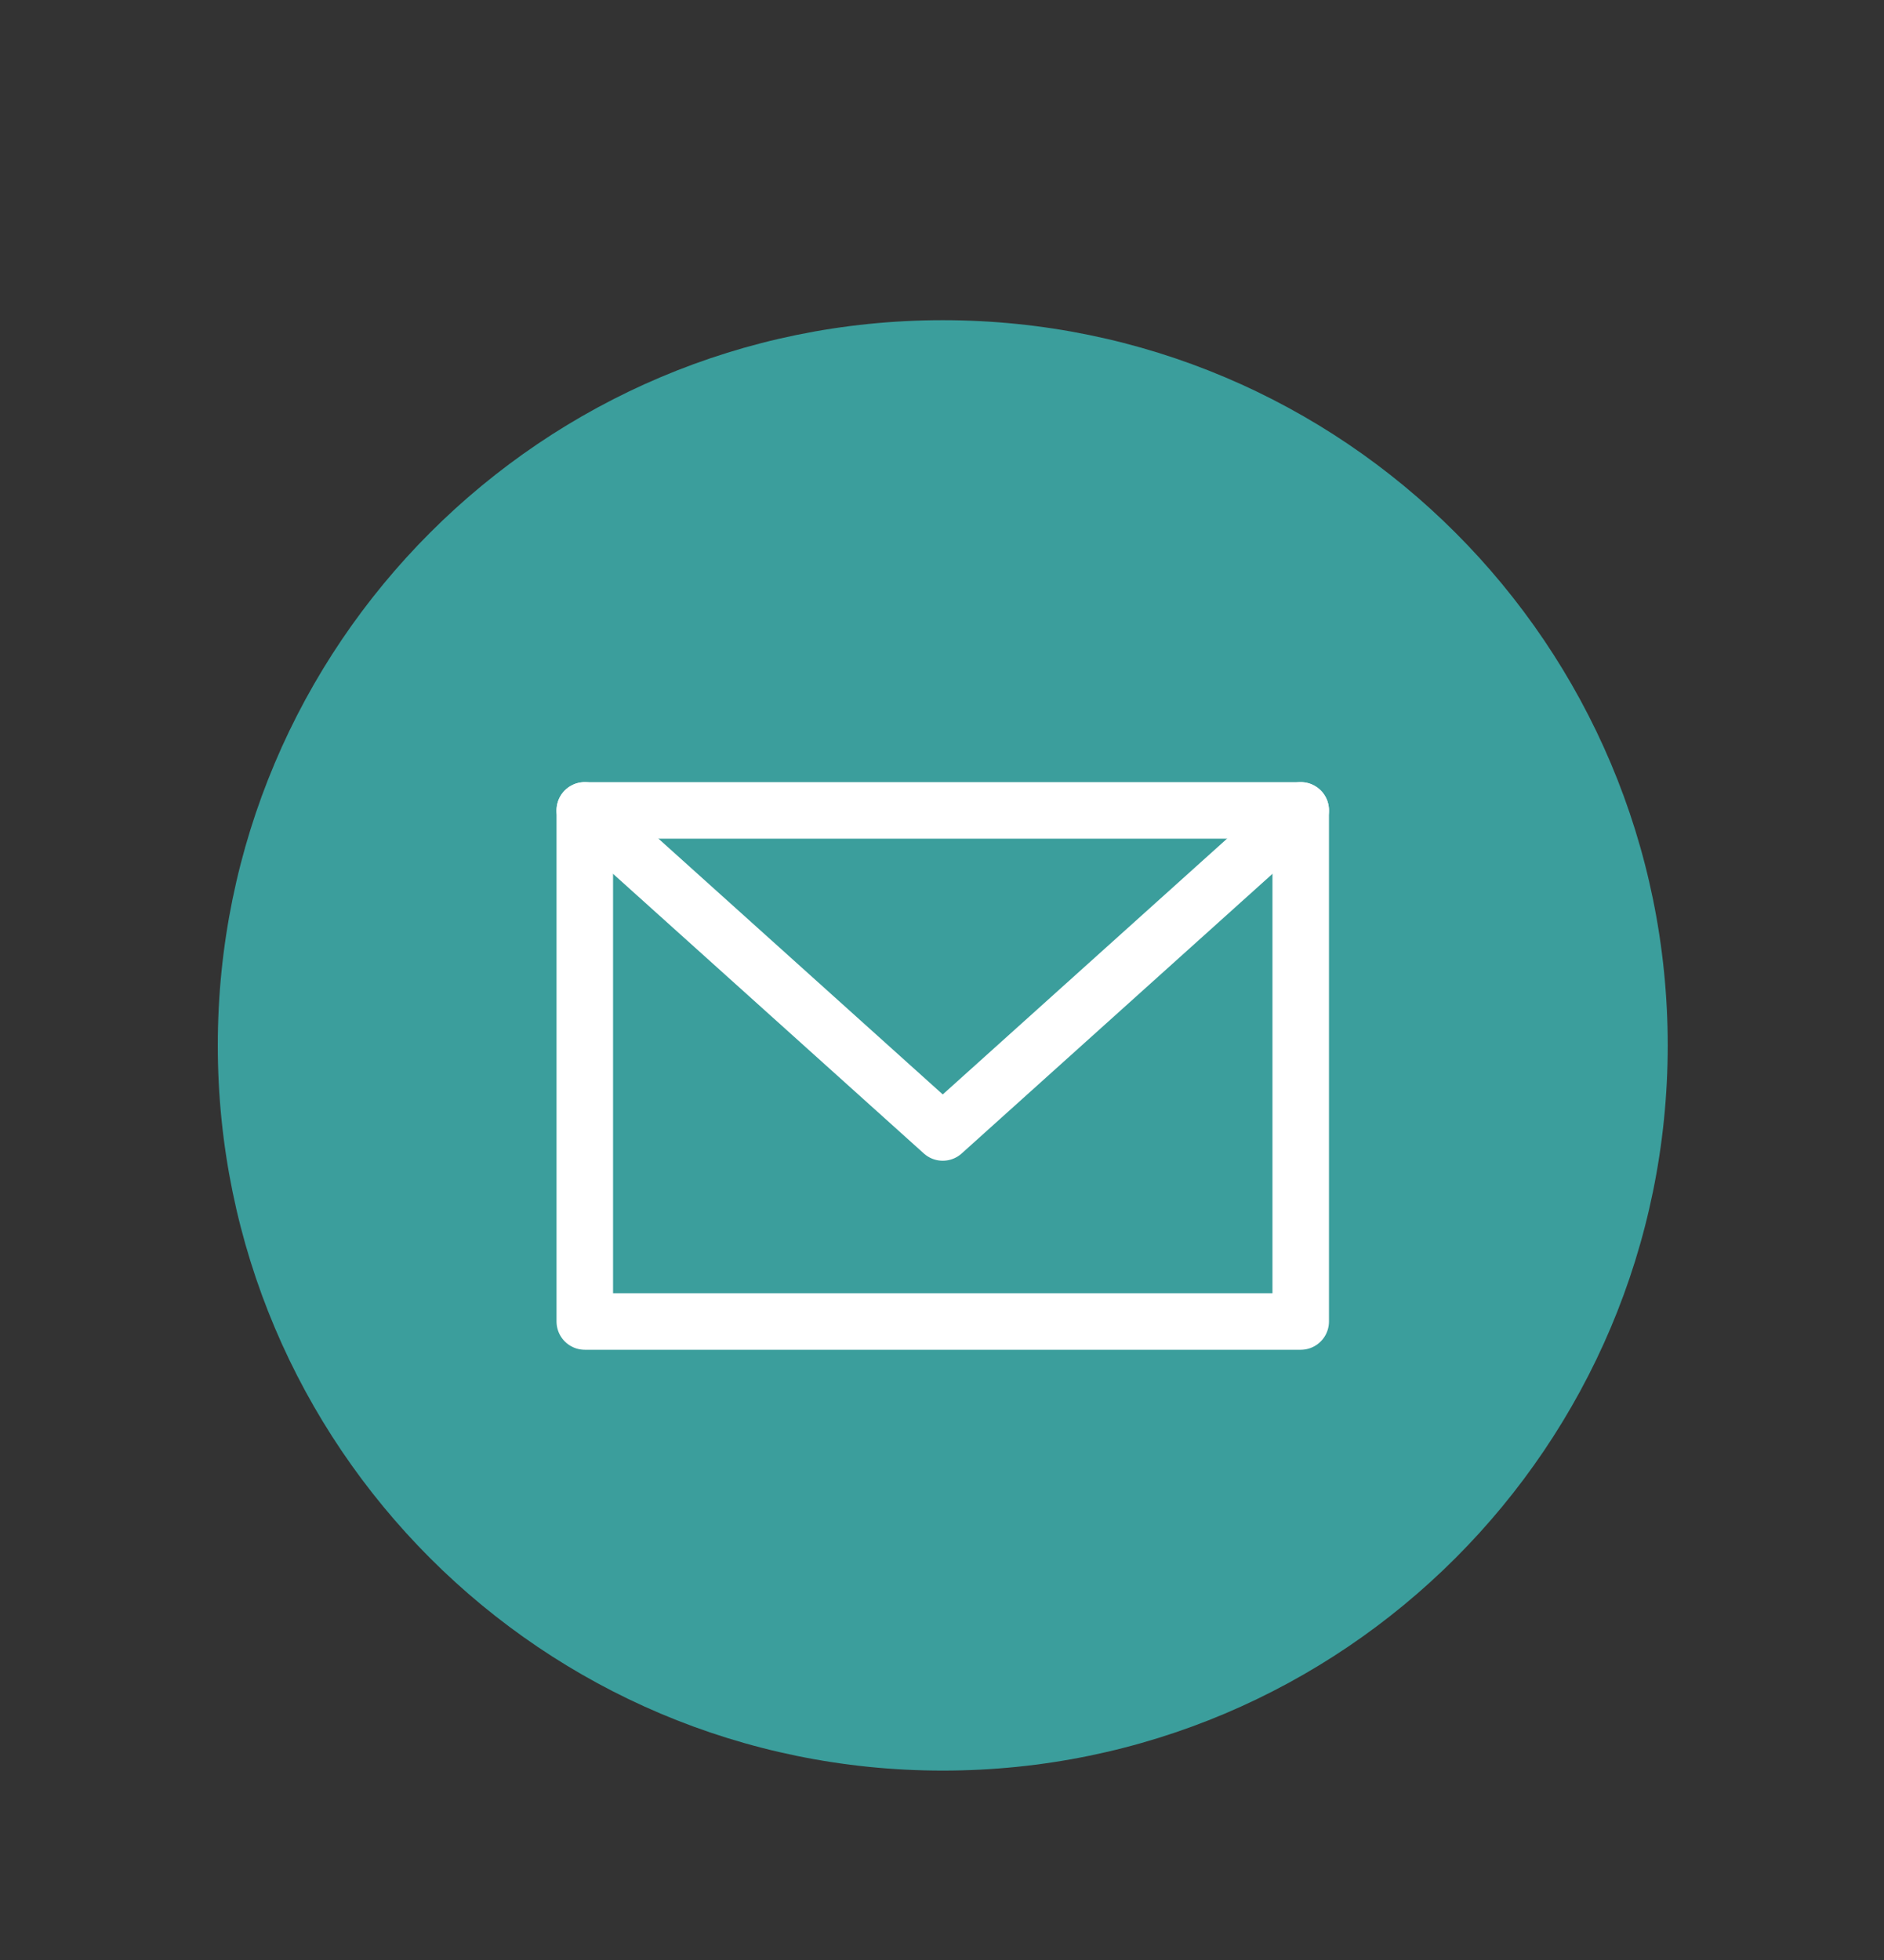 <svg version="1.2" xmlns="http://www.w3.org/2000/svg" viewBox="360 46 100 104" width="100" height="104">
	<rect x="360" y="46" width="100" height="104" fill="#333333" stroke="none"/>
	<style>
		.s0 { fill: #3b9e9c } 
		.s1 { fill: #ffffff } 
		.s2 { fill: none;stroke: #ffffff;stroke-linecap: round;stroke-linejoin: round;stroke-width: 3 } 
		.s3 { fill: none;stroke: #ffffff;stroke-linecap: round;stroke-linejoin: round;stroke-width: 2.4 } 
		.s4 { fill: #222323;stroke: #ffffff;stroke-miterlimit:10 } 
	</style>
	<g id="Layer 1">
		<path id="&lt;Path&gt;" class="s0" d="m41.45 102.47c0-21.25 17.22-38.48 38.47-38.48 21.25 0 38.48 17.23 38.48 38.48 0 21.25-17.23 38.48-38.48 38.48-21.25 0-38.47-17.23-38.47-38.48z"/>
		<path id="&lt;Path&gt;" class="s0" d="m151.48 102.47c0-21.25 17.23-38.48 38.48-38.48 21.25 0 38.48 17.23 38.48 38.48 0 21.25-17.23 38.48-38.48 38.48-21.25 0-38.48-17.23-38.48-38.48z"/>
		<path id="&lt;Path&gt;" class="s0" d="m261.52 102.47c0-21.25 17.23-38.48 38.48-38.48 21.25 0 38.48 17.23 38.48 38.48 0 21.25-17.23 38.48-38.48 38.48-21.25 0-38.48-17.23-38.48-38.48z"/>
		<path id="&lt;Path&gt;" class="s0" d="m371.56 101.47c0-21.25 17.23-38.48 38.48-38.48 21.25 0 38.48 17.23 38.48 38.48 0 21.25-17.23 38.48-38.48 38.48-21.25 0-38.48-17.23-38.48-38.48z"/>
		<path id="&lt;Path&gt;" class="s0" d="m481.6 102.47c0-21.25 17.23-38.48 38.48-38.48 21.25 0 38.47 17.23 38.47 38.48 0 21.25-17.22 38.48-38.47 38.48-21.25 0-38.48-17.23-38.48-38.48z"/>
		<path id="&lt;Path&gt;" class="s0" d="m41.45 234.13c0-21.25 17.22-38.47 38.47-38.47 21.25 0 38.48 17.22 38.48 38.47 0 21.25-17.23 38.48-38.48 38.48-21.25 0-38.47-17.23-38.47-38.48z"/>
		<path id="&lt;Path&gt;" class="s0" d="m151.48 234.13c0-21.25 17.23-38.47 38.48-38.47 21.25 0 38.48 17.22 38.48 38.47 0 21.25-17.23 38.48-38.48 38.48-21.25 0-38.48-17.23-38.48-38.48z"/>
		<path id="&lt;Path&gt;" class="s0" d="m261.52 234.13c0-21.25 17.23-38.47 38.48-38.47 21.25 0 38.48 17.22 38.48 38.47 0 21.25-17.23 38.48-38.48 38.48-21.25 0-38.48-17.23-38.48-38.48z"/>
		<path id="&lt;Path&gt;" class="s0" d="m371.56 234.13c0-21.25 17.23-38.47 38.48-38.47 21.25 0 38.48 17.22 38.48 38.47 0 21.25-17.23 38.48-38.48 38.48-21.25 0-38.48-17.23-38.48-38.48z"/>
		<path id="&lt;Path&gt;" class="s0" d="m481.6 234.13c0-21.25 17.23-38.47 38.48-38.47 21.25 0 38.47 17.22 38.47 38.47 0 21.25-17.22 38.48-38.47 38.48-21.25 0-38.48-17.23-38.48-38.48z"/>
		<path id="&lt;Path&gt;" class="s0" d="m41.45 365.8c0-21.25 17.22-38.48 38.47-38.48 21.25 0 38.48 17.23 38.48 38.48 0 21.25-17.23 38.47-38.48 38.47-21.25 0-38.47-17.22-38.47-38.47z"/>
		<path id="&lt;Path&gt;" class="s0" d="m151.48 365.8c0-21.25 17.23-38.48 38.48-38.48 21.25 0 38.48 17.23 38.48 38.48 0 21.25-17.23 38.47-38.48 38.47-21.25 0-38.48-17.22-38.48-38.47z"/>
		<path id="&lt;Path&gt;" class="s0" d="m261.52 365.8c0-21.25 17.23-38.48 38.48-38.48 21.25 0 38.48 17.23 38.48 38.48 0 21.25-17.23 38.47-38.48 38.47-21.25 0-38.48-17.22-38.48-38.47z"/>
		<path id="&lt;Path&gt;" class="s0" d="m371.56 365.8c0-21.25 17.23-38.48 38.48-38.48 21.25 0 38.48 17.23 38.48 38.48 0 21.25-17.23 38.47-38.48 38.47-21.25 0-38.48-17.22-38.48-38.47z"/>
		<path id="&lt;Path&gt;" class="s0" d="m481.6 365.8c0-21.25 17.23-38.48 38.48-38.48 21.25 0 38.47 17.23 38.47 38.48 0 21.25-17.22 38.47-38.47 38.47-21.25 0-38.48-17.22-38.48-38.47z"/>
		<path id="&lt;Path&gt;" class="s0" d="m41.45 497.46c0-21.25 17.22-38.48 38.47-38.48 21.25 0 38.48 17.23 38.48 38.48 0 21.25-17.23 38.48-38.48 38.48-21.25 0-38.47-17.23-38.47-38.48z"/>
		<path id="&lt;Path&gt;" class="s0" d="m151.48 497.46c0-21.25 17.23-38.48 38.48-38.48 21.25 0 38.48 17.23 38.48 38.48 0 21.25-17.23 38.48-38.48 38.48-21.25 0-38.48-17.23-38.48-38.48z"/>
		<path id="&lt;Path&gt;" class="s0" d="m261.52 497.46c0-21.25 17.23-38.48 38.48-38.48 21.25 0 38.48 17.23 38.48 38.48 0 21.25-17.23 38.48-38.48 38.48-21.25 0-38.48-17.23-38.48-38.48z"/>
		<path id="&lt;Path&gt;" class="s0" d="m371.56 497.46c0-21.25 17.23-38.48 38.48-38.48 21.25 0 38.48 17.23 38.48 38.48 0 21.25-17.23 38.48-38.48 38.48-21.25 0-38.48-17.23-38.48-38.48z"/>
		<path id="&lt;Path&gt;" class="s0" d="m481.6 497.46c0-21.25 17.23-38.48 38.48-38.48 21.25 0 38.47 17.23 38.47 38.48 0 21.25-17.22 38.48-38.47 38.48-21.25 0-38.48-17.23-38.48-38.48z"/>
	</g>
	<g id="Layer 2">
		<g id="&lt;Group&gt;">
			<g id="&lt;Group&gt;">
				<path id="&lt;Compound Path&gt;" class="s1" d="m410.04 518.08c-0.45 0-0.87-0.2-1.15-0.54-1.34-1.6-13.07-15.85-13.07-23.21 0-7.84 6.38-14.22 14.22-14.22 7.84 0 14.22 6.38 14.22 14.22 0 7.36-11.73 21.61-13.07 23.21-0.29 0.34-0.71 0.54-1.15 0.54zm0-34.97c-6.19 0-11.22 5.03-11.22 11.22 0 4.8 7.27 14.92 11.22 19.87 3.95-4.95 11.22-15.07 11.22-19.87 0-6.19-5.03-11.22-11.22-11.22z"/>
			</g>
		</g>
		<g id="&lt;Group&gt;">
			<path id="&lt;Compound Path&gt;" class="s1" d="m410.04 498.77c-2.46 0-4.46-2-4.46-4.46 0-2.45 2-4.45 4.46-4.45 2.46 0 4.45 2 4.45 4.45 0 2.46-1.99 4.46-4.45 4.46z"/>
		</g>
		<path id="&lt;Path&gt;" class="s2" d="m178.25 246.22c-6.47-6.46-6.47-16.95 0-23.42 6.47-6.47 16.95-6.47 23.42 0 6.47 6.47 6.47 16.96 0 23.42-6.47 6.47-16.95 6.47-23.42 0z"/>
		<path id="&lt;Path&gt;" class="s2" d="m180.55 227.28l9.41 7.23 6.76-3.62"/>
		<path id="&lt;Path&gt;" class="s2" d="m519.44 352.86c6.22 0 11.29 5.06 11.29 11.29"/>
		<g id="&lt;Group&gt;">
			<path id="&lt;Path&gt;" class="s2" d="m205.38 350.3h-30.84v34.07h19.98l10.86-10.86z"/>
			<path id="&lt;Path&gt;" class="s2" d="m194.52 384.37l10.86-10.86h-10.86z"/>
		</g>
		<path id="&lt;Path&gt;" class="s2" d="m507.72 376.14c-6.47-6.47-6.47-16.95 0-23.42 6.47-6.47 16.96-6.47 23.43 0 6.47 6.47 6.47 16.95 0 23.42-6.47 6.47-16.96 6.47-23.43 0z"/>
		<path id="&lt;Path&gt;" class="s2" d="m536.74 381.73l-5.59-5.59"/>
		<path id="&lt;Path&gt;" class="s2" d="m422.44 385.48h-23.83v-39.37h23.83z"/>
		<path id="&lt;Path&gt;" class="s2" d="m410.53 381.2v-2.95"/>
		<path id="&lt;Path&gt;" class="s2" d="m422.44 378.25h-23.83"/>
		<path id="&lt;Path&gt;" class="s2" d="m422.44 351.86h-23.83"/>
		<path id="&lt;Path&gt;" class="s2" d="m173.56 498.35c0-9.06 7.34-16.4 16.4-16.4 9.06 0 16.4 7.34 16.4 16.4 0 9.05-7.34 16.39-16.4 16.39-9.06 0-16.4-7.34-16.4-16.39z"/>
		<path id="&lt;Path&gt;" class="s2" d="m189.96 495.1c1.8 0 3.25 1.45 3.25 3.25 0 1.79-1.45 3.24-3.25 3.24-1.79 0-3.25-1.45-3.25-3.24 0-1.8 1.46-3.25 3.25-3.25z"/>
		<path id="&lt;Path&gt;" class="s2" d="m195.51 486.75l-4.15 8.67"/>
		<path id="&lt;Path&gt;" class="s2" d="m189.96 484.81v-6.63"/>
		<path id="&lt;Path&gt;" class="s2" d="m189.96 514.74v-2.86"/>
		<path id="&lt;Path&gt;" class="s2" d="m173.56 498.35h2.87"/>
		<path id="&lt;Path&gt;" class="s2" d="m193.21 478.18h-6.5"/>
		<path id="&lt;Path&gt;" class="s3" d="m201.33 486.98l2.89-2.89"/>
		<path id="&lt;Path&gt;" class="s2" d="m205.5 485.36l-2.56-2.55"/>
		<path id="&lt;Path&gt;" class="s2" d="m203.45 498.35h2.91"/>
		<path id="&lt;Path&gt;" class="s2" d="m541 507.17h-41.84v-24.61h41.84z"/>
		<path id="&lt;Path&gt;" class="s2" d="m208.96 115.54h-38v-9.38h38z"/>
		<path id="&lt;Path&gt;" class="s4" d="m201.61 110.85c0-0.82 0.66-1.48 1.48-1.48 0.82 0 1.49 0.66 1.49 1.48 0 0.82-0.67 1.48-1.49 1.48-0.82 0-1.48-0.66-1.48-1.48z"/>
		<path id="&lt;Path&gt;" class="s4" d="m69.47 509.5c0-0.82 0.66-1.48 1.48-1.48 0.82 0 1.48 0.66 1.48 1.48 0 0.82-0.66 1.49-1.48 1.49-0.82 0-1.48-0.67-1.48-1.49z"/>
		<path id="&lt;Path&gt;" class="s4" d="m180.53 110.85c0-0.82 0.66-1.48 1.48-1.48 0.82 0 1.48 0.66 1.48 1.48 0 0.82-0.66 1.48-1.48 1.48-0.82 0-1.48-0.66-1.48-1.48z"/>
		<path id="&lt;Path&gt;" class="s4" d="m175.53 110.85c0-0.82 0.66-1.48 1.48-1.48 0.82 0 1.48 0.66 1.48 1.48 0 0.82-0.66 1.48-1.48 1.48-0.82 0-1.48-0.66-1.48-1.48z"/>
		<path id="&lt;Path&gt;" class="s2" d="m177.01 106.16v-18.19"/>
		<path id="&lt;Path&gt;" class="s2" d="m203.09 106.16v-18.19"/>
		<path id="&lt;Path&gt;" class="s2" d="m526.32 512.37h-12.48"/>
		<path id="&lt;Path&gt;" class="s2" d="m520.08 512.37v-5.2"/>
		<path id="&lt;Path&gt;" class="s2" d="m98.92 376.15h-38v-22.35h38z"/>
		<path id="&lt;Path&gt;" class="s2" d="m85.59 380.87h-11.33"/>
		<path id="&lt;Path&gt;" class="s2" d="m79.92 380.87v-4.72"/>
		<path id="&lt;Path&gt;" class="s2" d="m292.98 374.76l-7.43-7.43 19.74-19.73 7.42 7.43z"/>
		<path id="&lt;Path&gt;" class="s2" d="m307.76 359.98l-7.42-7.43"/>
		<path id="&lt;Path&gt;" class="s2" d="m285.56 367.33l-5.6 13.09 13.02-5.66"/>
		<path id="&lt;Path&gt;" class="s2" d="m280.89 380.7h36.48"/>
		<path id="&lt;Path&gt;" class="s2" d="m84.43 245.25l-7.76-5.76"/>
		<path id="&lt;Path&gt;" class="s2" d="m64.09 240.41c-3.26-3.26-3.26-8.54 0-11.79 3.26-3.26 8.53-3.26 11.79 0 3.25 3.25 3.25 8.53 0 11.79-3.26 3.25-8.53 3.25-11.79 0z"/>
		<path id="&lt;Path&gt;" class="s2" d="m85.8 223.75c-1.89-1.89-1.89-4.95 0-6.84 1.88-1.89 4.95-1.89 6.83 0 1.89 1.89 1.89 4.95 0 6.84-1.88 1.89-4.95 1.89-6.83 0z"/>
		<path id="&lt;Path&gt;" class="s2" d="m85 253.02c-2.33-2.32-2.33-6.1 0-8.43 2.33-2.32 6.1-2.32 8.43 0 2.33 2.33 2.33 6.11 0 8.43-2.33 2.33-6.1 2.33-8.43 0z"/>
		<path id="&lt;Path&gt;" class="s2" d="m76.58 229.42l8.71-6.27"/>
		<path id="&lt;Path&gt;" class="s2" d="m520.08 251.46c-9.12 0-16.51-7.39-16.51-16.51 0-9.11 7.39-16.5 16.51-16.5 9.12 0 16.51 7.39 16.51 16.5 0 9.12-7.39 16.51-16.51 16.51z"/>
		<path id="&lt;Path&gt;" class="s2" d="m508.62 246.43c-1.23-6.74 1.53-13.58 7.03-17.45 5.94-4.18 13.7-4.37 19.78-0.09"/>
		<path id="&lt;Path&gt;" class="s2" d="m527.03 249.64c-2.53-1.82-8.16-5.96-11.5-14.05-2.75-6.65-2.68-12.56-2.43-15.63"/>
		<path id="&lt;Path&gt;" class="s2" d="m523.07 250.86c0.63-0.5 7.8-6.47 7.04-15.64-0.63-7.68-6.57-14.35-14.73-16.27"/>
		<path id="&lt;Path&gt;" class="s2" d="m503.77 233.84c1.51 6.91 6.54 11.91 13.41 13.52 6.96 1.62 14.26-1.78 18.66-7.43"/>
		<path id="&lt;Path&gt;" class="s2" d="m292.05 221.86c-6.27 0.77-11.12 6.12-11.12 12.59v15.41l7.45-3.85c1.6 0.72 3.37 1.13 5.23 1.13 1.84 0 3.59-0.4 5.17-1.1"/>
		<path id="&lt;Path&gt;" class="s2" d="m304.06 216.41c8.29 0 15.01 6.76 15.01 15.1v18.35l-8.82-4.59c-1.89 0.86-3.98 1.35-6.19 1.35-8.3 0-15.02-6.77-15.02-15.11 0-8.34 6.72-15.1 15.02-15.1z"/>
		<path id="&lt;Path&gt;" class="s2" d="m76.42 512.92q2.86 2.35 7.87 2.34l9.91-0.04c2.91-0.01 3.94-1.57 3.94-3.03v-0.16q-0.02-1.1-0.44-1.78h0.04c1.66-0.01 3.01-1.4 3-3.1v-0.17c0-0.83-0.32-1.58-0.84-2.13 1.04-0.49 1.76-1.58 1.76-2.83l-0.01-0.16c0-1.28-0.77-2.38-1.86-2.85 0.49-0.53 0.78-1.24 0.78-2.02v-0.16c-0.01-1.66-1.37-3.01-3.03-3l-11.3 0.04c1.09-2.45 3.25-8.21 2.14-13.48-0.42-2.02-1.68-2.73-2.71-2.73-1.44 0.01-2.99 1.34-3.1 3.8-0.8 3.88-1.58 5.32-3.49 7.67-0.52 0.63-0.92 1.24-1.31 1.83-0.51 0.77-0.96 1.45-1.56 2.02"/>
		<path id="&lt;Path&gt;" class="s2" d="m70.4 514.49h-3.9v-23.53h3.9c2.76 0 5 2.24 5 5v13.53c0 2.76-2.24 5-5 5z"/>
		<path id="&lt;Path&gt;" class="s2" d="m66.5 493.35h-8.31"/>
		<path id="&lt;Path&gt;" class="s2" d="m66.5 511.83h-8.31"/>
		<path id="&lt;Path&gt;" class="s2" d="m307.43 112.53q1.38 0.45 2.9 0.45c5.29 0 9.58-4.28 9.58-9.57 0-4.57-3.21-8.38-7.48-9.34-0.68-2.35-2.85-4.07-5.42-4.07q-1.06 0.01-1.99 0.37c-2-1.14-4.32-1.79-6.78-1.79-7.59 0-13.74 6.15-13.74 13.74q0 0.01 0 0.02c-2.51 0.45-4.41 2.64-4.41 5.27 0 2.97 2.41 5.37 5.37 5.37 1.14 0 2.19-0.35 3.06-0.95"/>
		<path id="&lt;Path&gt;" class="s2" d="m298.66 116.36v-13.8"/>
		<path id="&lt;Path&gt;" class="s2" d="m293.4 107.83l5.26-5.27 5.26 5.27"/>
		<path id="&lt;Path&gt;" class="s2" d="m89.22 93.65l-3-4.72h-11.33l-3 4.72h-10.34v22.35h38v-22.35z"/>
		<path id="&lt;Path&gt;" class="s2" d="m72.25 103.75c0-4.58 3.72-8.3 8.3-8.3 4.59 0 8.3 3.72 8.3 8.3 0 4.59-3.71 8.31-8.3 8.31-4.58 0-8.3-3.72-8.3-8.31z"/>
		<path id="&lt;Path&gt;" class="s1" d="m408.34 245.02c1.12-1.13 2.94-1.13 4.07 0 1.12 1.12 1.12 2.94 0 4.06-1.13 1.13-2.95 1.13-4.07 0-1.12-1.12-1.12-2.94 0-4.06z"/>
		<path id="&lt;Path&gt;" class="s2" d="m401.96 236.73c4.73-4.73 12.4-4.73 17.13 0"/>
		<path id="&lt;Path&gt;" class="s2" d="m392.38 229.11c9.75-9.75 25.56-9.75 35.31 0"/>
		<path id="&lt;Path&gt;" class="s2" d="m77.8 361.35l6.28 3.63-6.28 3.62z"/>
		<path id="&lt;Path&gt;" class="s2" d="m429.04 116.12h-38v-27.12h38z"/>
		<path id="&lt;Path&gt;" class="s2" d="m391.04 89l19 17.09 19-17.09"/>
		<g id="&lt;Group&gt;">
			<g id="&lt;Group&gt;">
				<path id="&lt;Path&gt;" class="s2" d="m523.94 94.18c-1.37-1.05-1.7-2.93-0.73-4.19l5.42-7.06c0.97-1.26 2.87-1.44 4.24-0.39"/>
				<path id="&lt;Path&gt;" class="s2" d="m512.6 108.96c-1.37-1.06-3.26-0.89-4.22 0.36l-5.38 7.01c-0.96 1.25-0.63 3.12 0.74 4.17"/>
				<path id="&lt;Path&gt;" class="s2" d="m522.45 104.83c0 0-1.33 1.68-3.28 4.23-1.96 2.53-5.6 0.64-5.6 0.64l-8.85 11.55c0 0 9.29 5.93 16.55-3.53 6.32-8.25 6.66-8.69 6.66-8.69 0 0 0.34-0.44 6.72-8.75 7.32-9.54-0.81-16.99-0.81-16.99l-8.93 11.64c0 0 2.77 3.03 0.8 5.59-1.96 2.56-3.26 4.31-3.26 4.31z"/>
			</g>
		</g>
		<path id="&lt;Path&gt;" class="s2" d="m314.24 485.5h-28.48c-2.2 0-4 1.8-4 4v15.92c0 2.2 1.8 4 4 4h10.09l4.15 7.19 4.15-7.19h10.09c2.2 0 4-1.8 4-4v-15.92c0-2.2-1.8-4-4-4z"/>
	</g>
</svg>